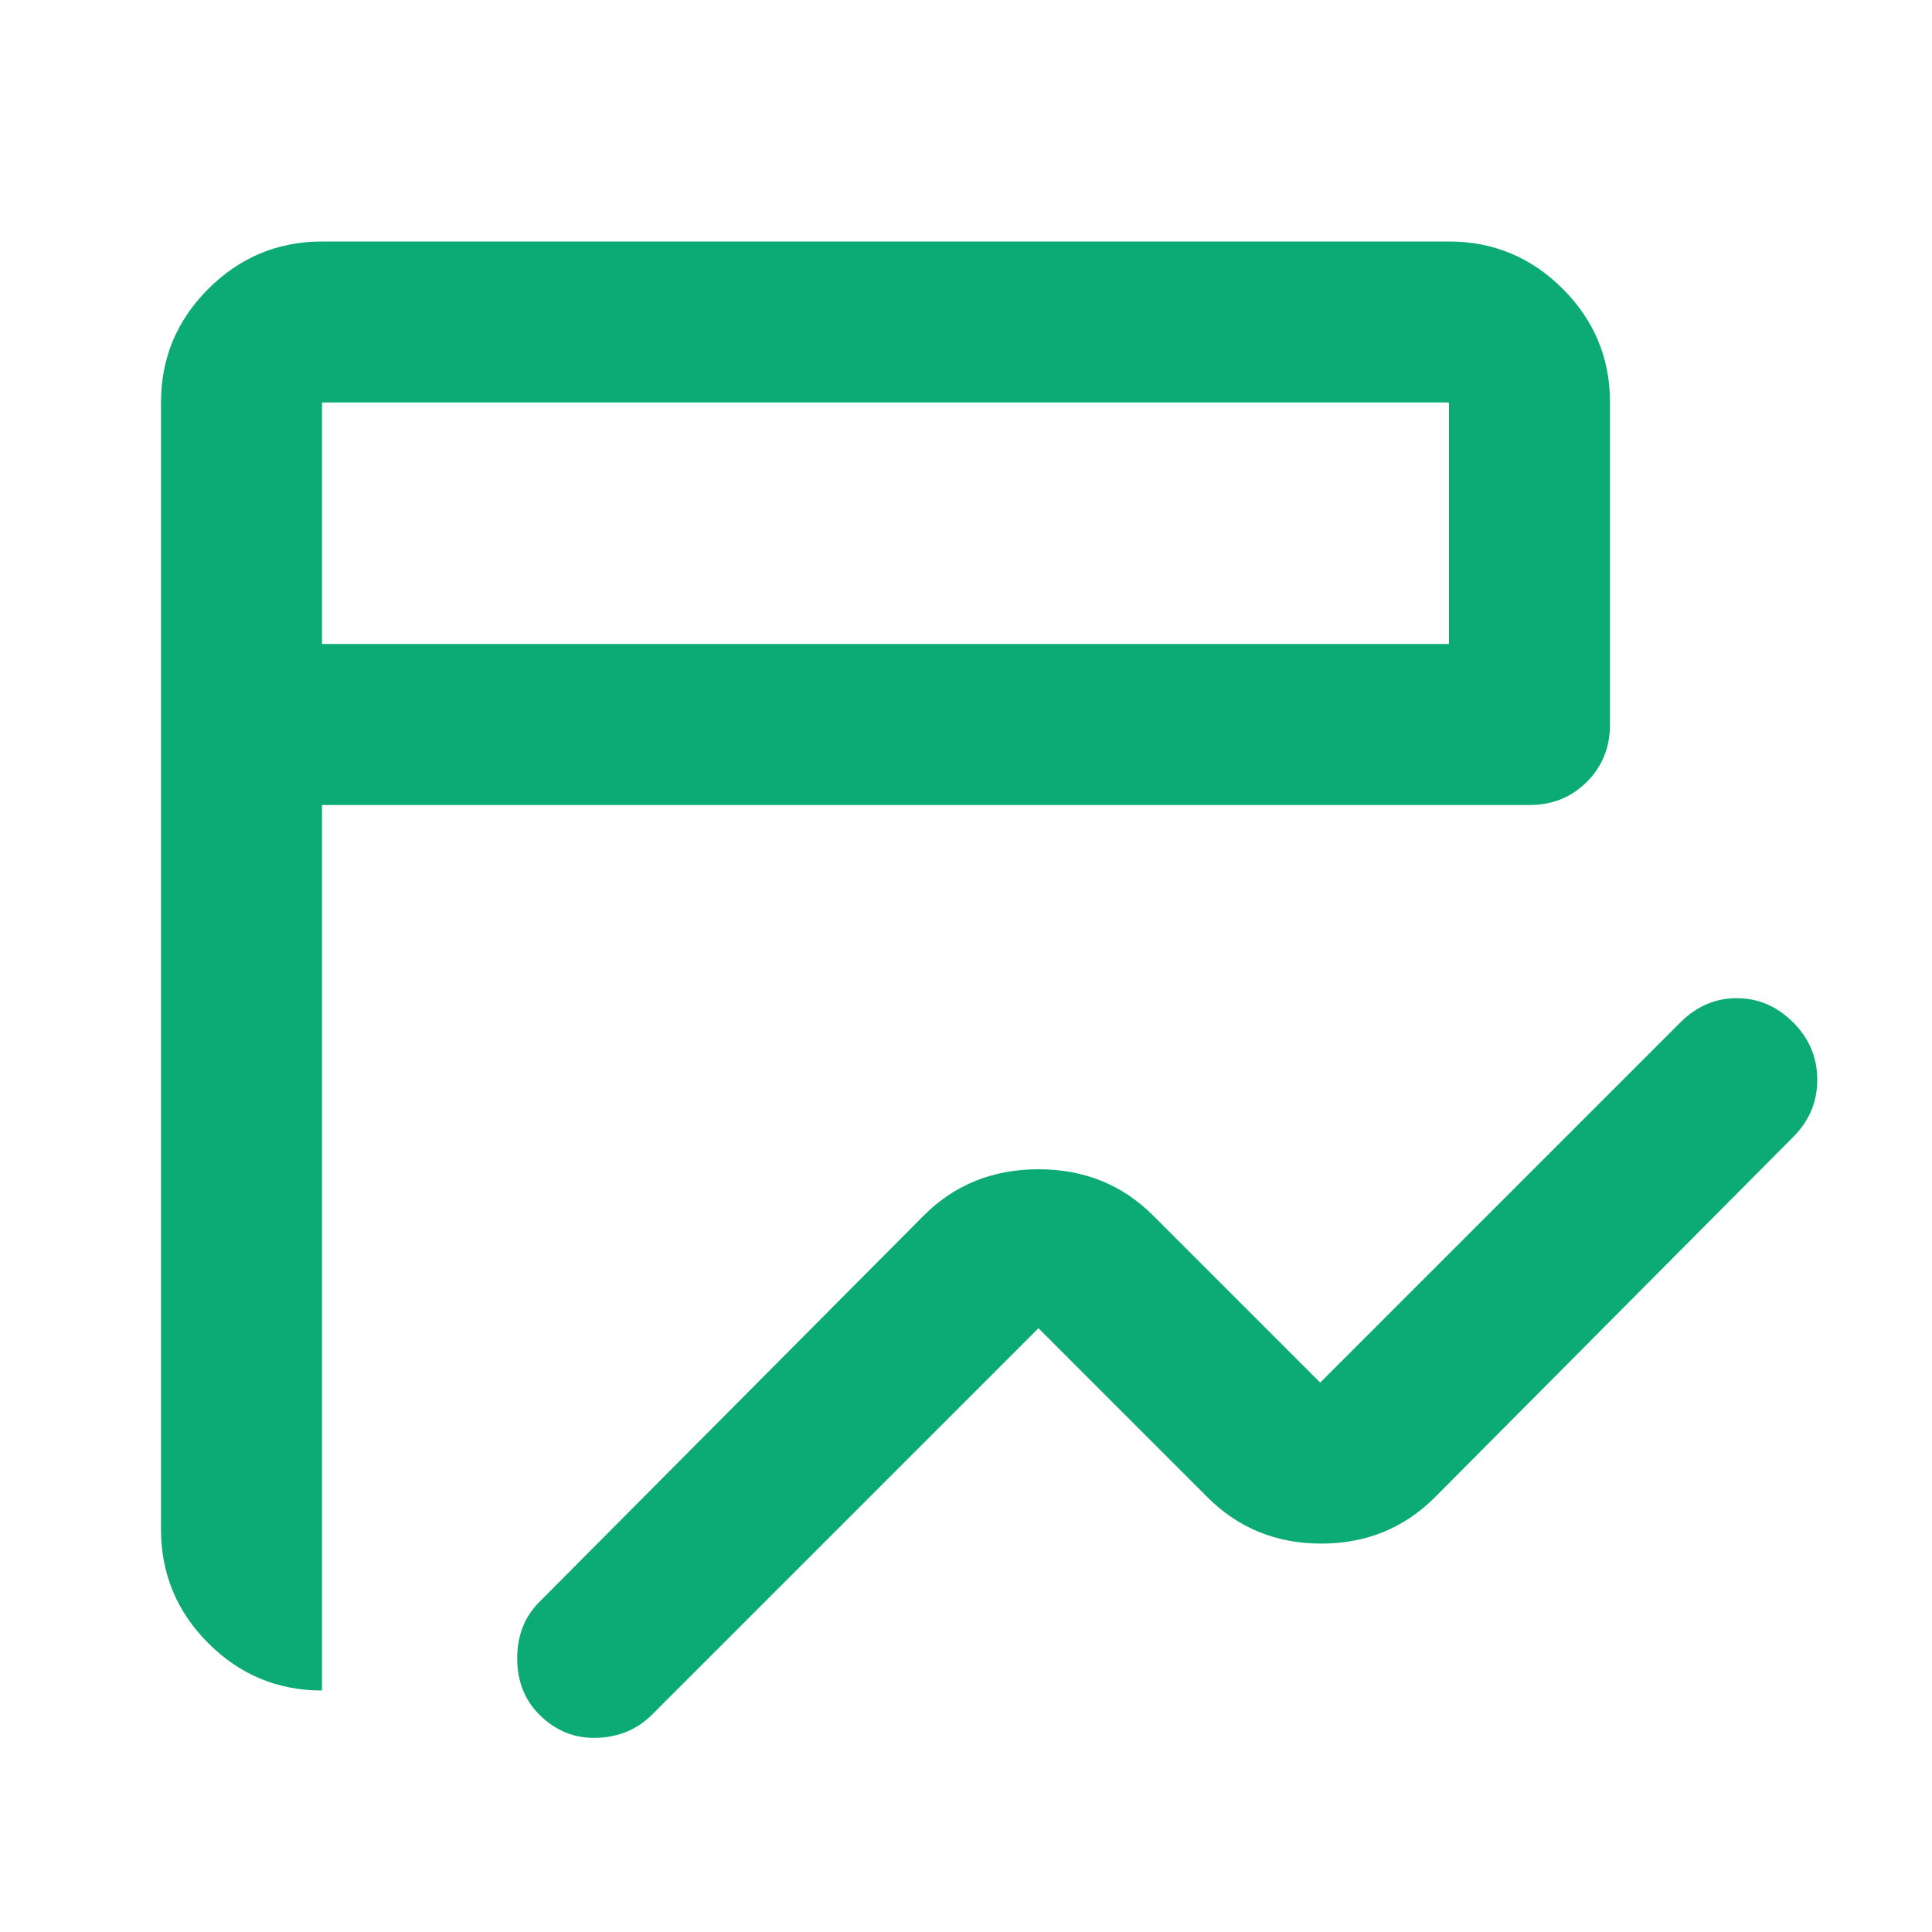 <svg xmlns="http://www.w3.org/2000/svg" width="24" height="24" viewBox="0 0 24 24"><path fill="#0CAB76" d="M6.7 21.3q-.275-.275-.275-.7t.275-.7l4.775-4.8q.575-.575 1.425-.575t1.425.575l2.075 2.075l4.475-4.475q.3-.3.7-.3t.7.3t.3.713t-.3.712l-4.45 4.475q-.575.575-1.412.575T15 18.6l-2.1-2.1l-4.8 4.8q-.275.275-.687.288T6.7 21.3M4 21q-.825 0-1.412-.587T2 19V5q0-.825.588-1.412T4 3h14q.825 0 1.413.588T20 5v4q0 .425-.288.713T19 10H4zM4 8h14V5H4zm0 0V5z"/></svg>